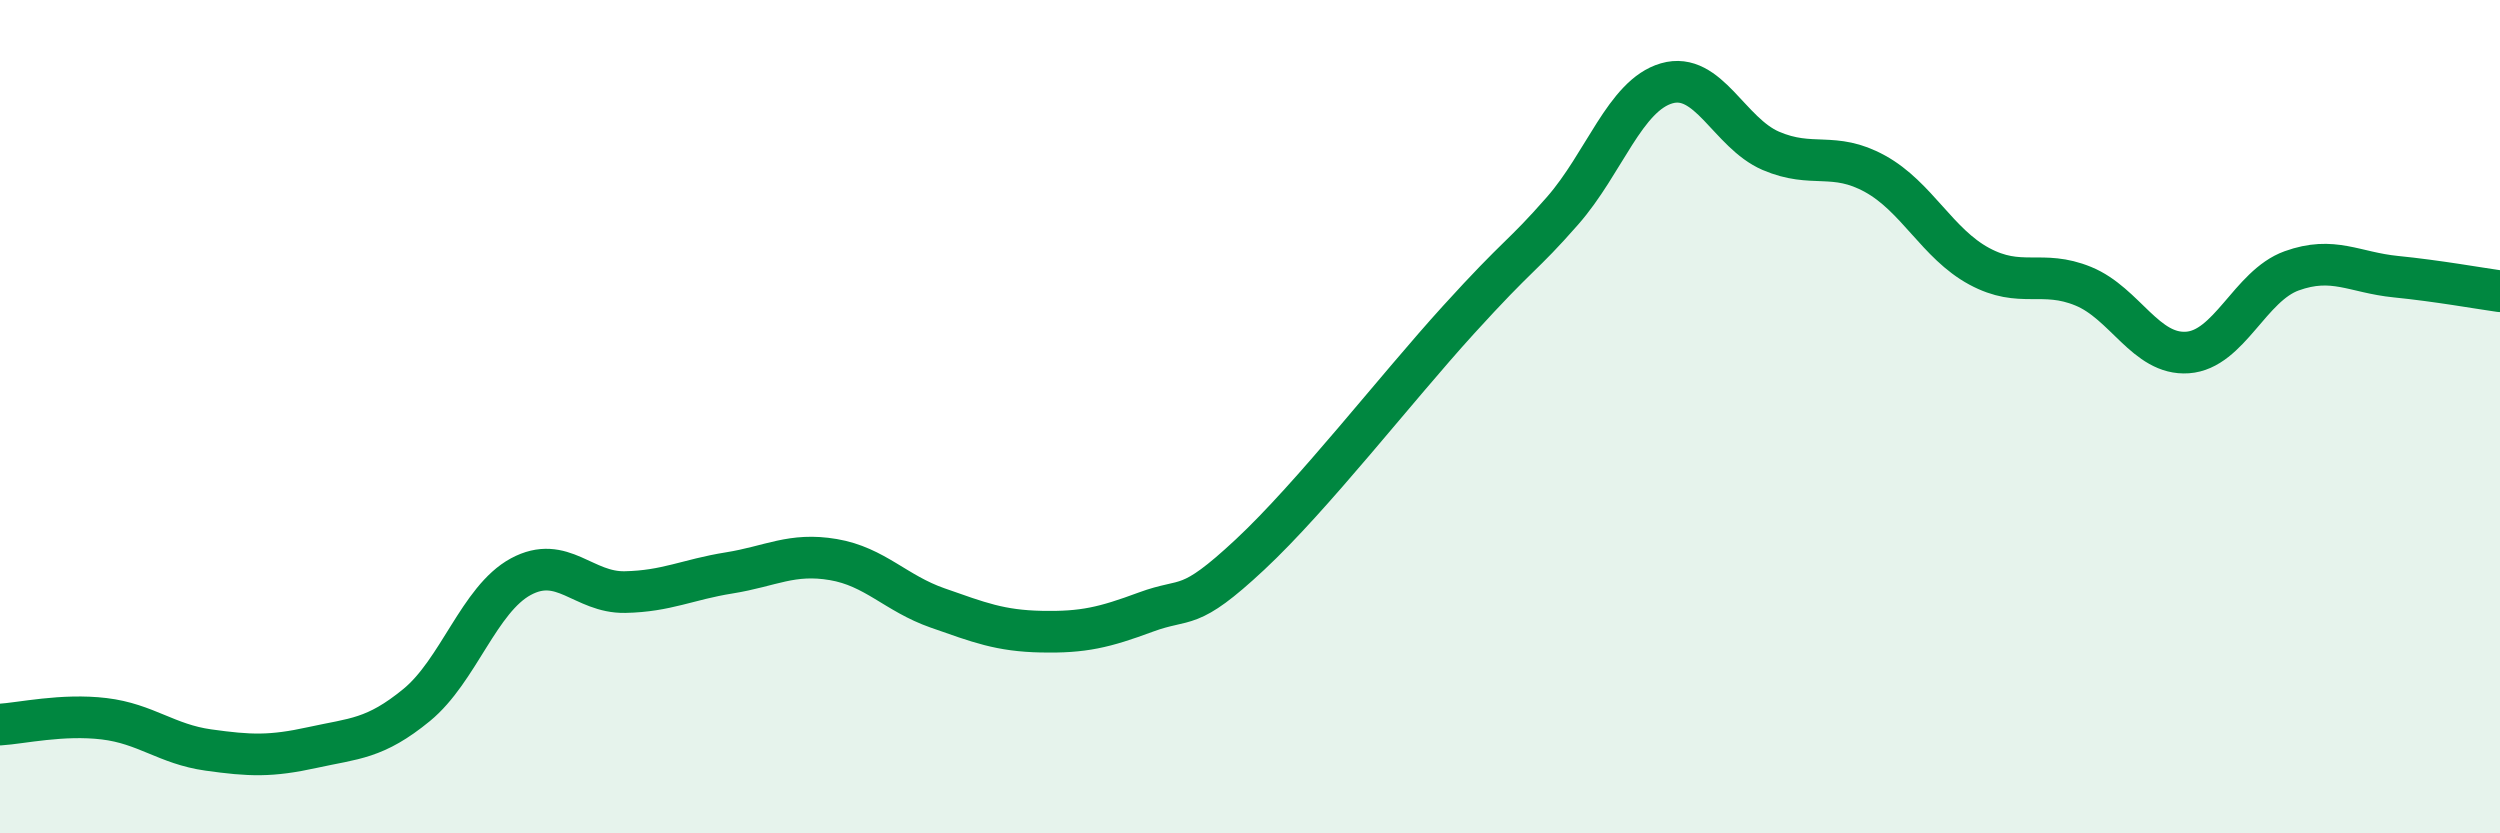 
    <svg width="60" height="20" viewBox="0 0 60 20" xmlns="http://www.w3.org/2000/svg">
      <path
        d="M 0,17.39 C 0.5,17.36 1.5,17.13 2.5,17.25 C 3.5,17.37 4,17.86 5,18 C 6,18.14 6.5,18.16 7.5,17.94 C 8.5,17.72 9,17.74 10,16.92 C 11,16.1 11.5,14.38 12.5,13.84 C 13.5,13.3 14,14.23 15,14.21 C 16,14.19 16.5,13.91 17.5,13.75 C 18.5,13.59 19,13.26 20,13.43 C 21,13.6 21.5,14.24 22.5,14.59 C 23.5,14.94 24,15.14 25,15.16 C 26,15.18 26.5,15.06 27.5,14.69 C 28.5,14.32 28.5,14.71 30,13.31 C 31.5,11.91 33.5,9.33 35,7.68 C 36.5,6.03 36.5,6.2 37.5,5.06 C 38.5,3.92 39,2.29 40,2 C 41,1.71 41.5,3.19 42.5,3.62 C 43.5,4.05 44,3.62 45,4.17 C 46,4.72 46.5,5.85 47.5,6.39 C 48.5,6.93 49,6.46 50,6.87 C 51,7.28 51.5,8.53 52.5,8.46 C 53.5,8.39 54,6.86 55,6.5 C 56,6.14 56.5,6.54 57.5,6.64 C 58.5,6.74 59.5,6.92 60,6.99L60 20L0 20Z"
        fill="#008740"
        opacity="0.1"
        stroke-linecap="round"
        stroke-linejoin="round"
      />
      <path
        d="M 0,17.39 C 0.5,17.36 1.5,17.13 2.5,17.25 C 3.5,17.37 4,17.86 5,18 C 6,18.14 6.5,18.16 7.5,17.94 C 8.5,17.72 9,17.74 10,16.92 C 11,16.1 11.5,14.38 12.5,13.84 C 13.5,13.3 14,14.23 15,14.21 C 16,14.19 16.5,13.91 17.5,13.75 C 18.5,13.59 19,13.26 20,13.43 C 21,13.6 21.5,14.24 22.5,14.59 C 23.5,14.94 24,15.14 25,15.16 C 26,15.18 26.5,15.06 27.5,14.69 C 28.5,14.32 28.5,14.71 30,13.31 C 31.5,11.91 33.5,9.33 35,7.68 C 36.5,6.03 36.5,6.2 37.5,5.06 C 38.5,3.92 39,2.29 40,2 C 41,1.71 41.5,3.19 42.5,3.62 C 43.5,4.05 44,3.62 45,4.17 C 46,4.72 46.5,5.85 47.5,6.39 C 48.5,6.93 49,6.46 50,6.87 C 51,7.28 51.5,8.53 52.5,8.46 C 53.5,8.39 54,6.86 55,6.5 C 56,6.14 56.5,6.54 57.5,6.64 C 58.5,6.74 59.5,6.92 60,6.99"
        stroke="#008740"
        stroke-width="1"
        fill="none"
        stroke-linecap="round"
        stroke-linejoin="round"
      />
    </svg>
  